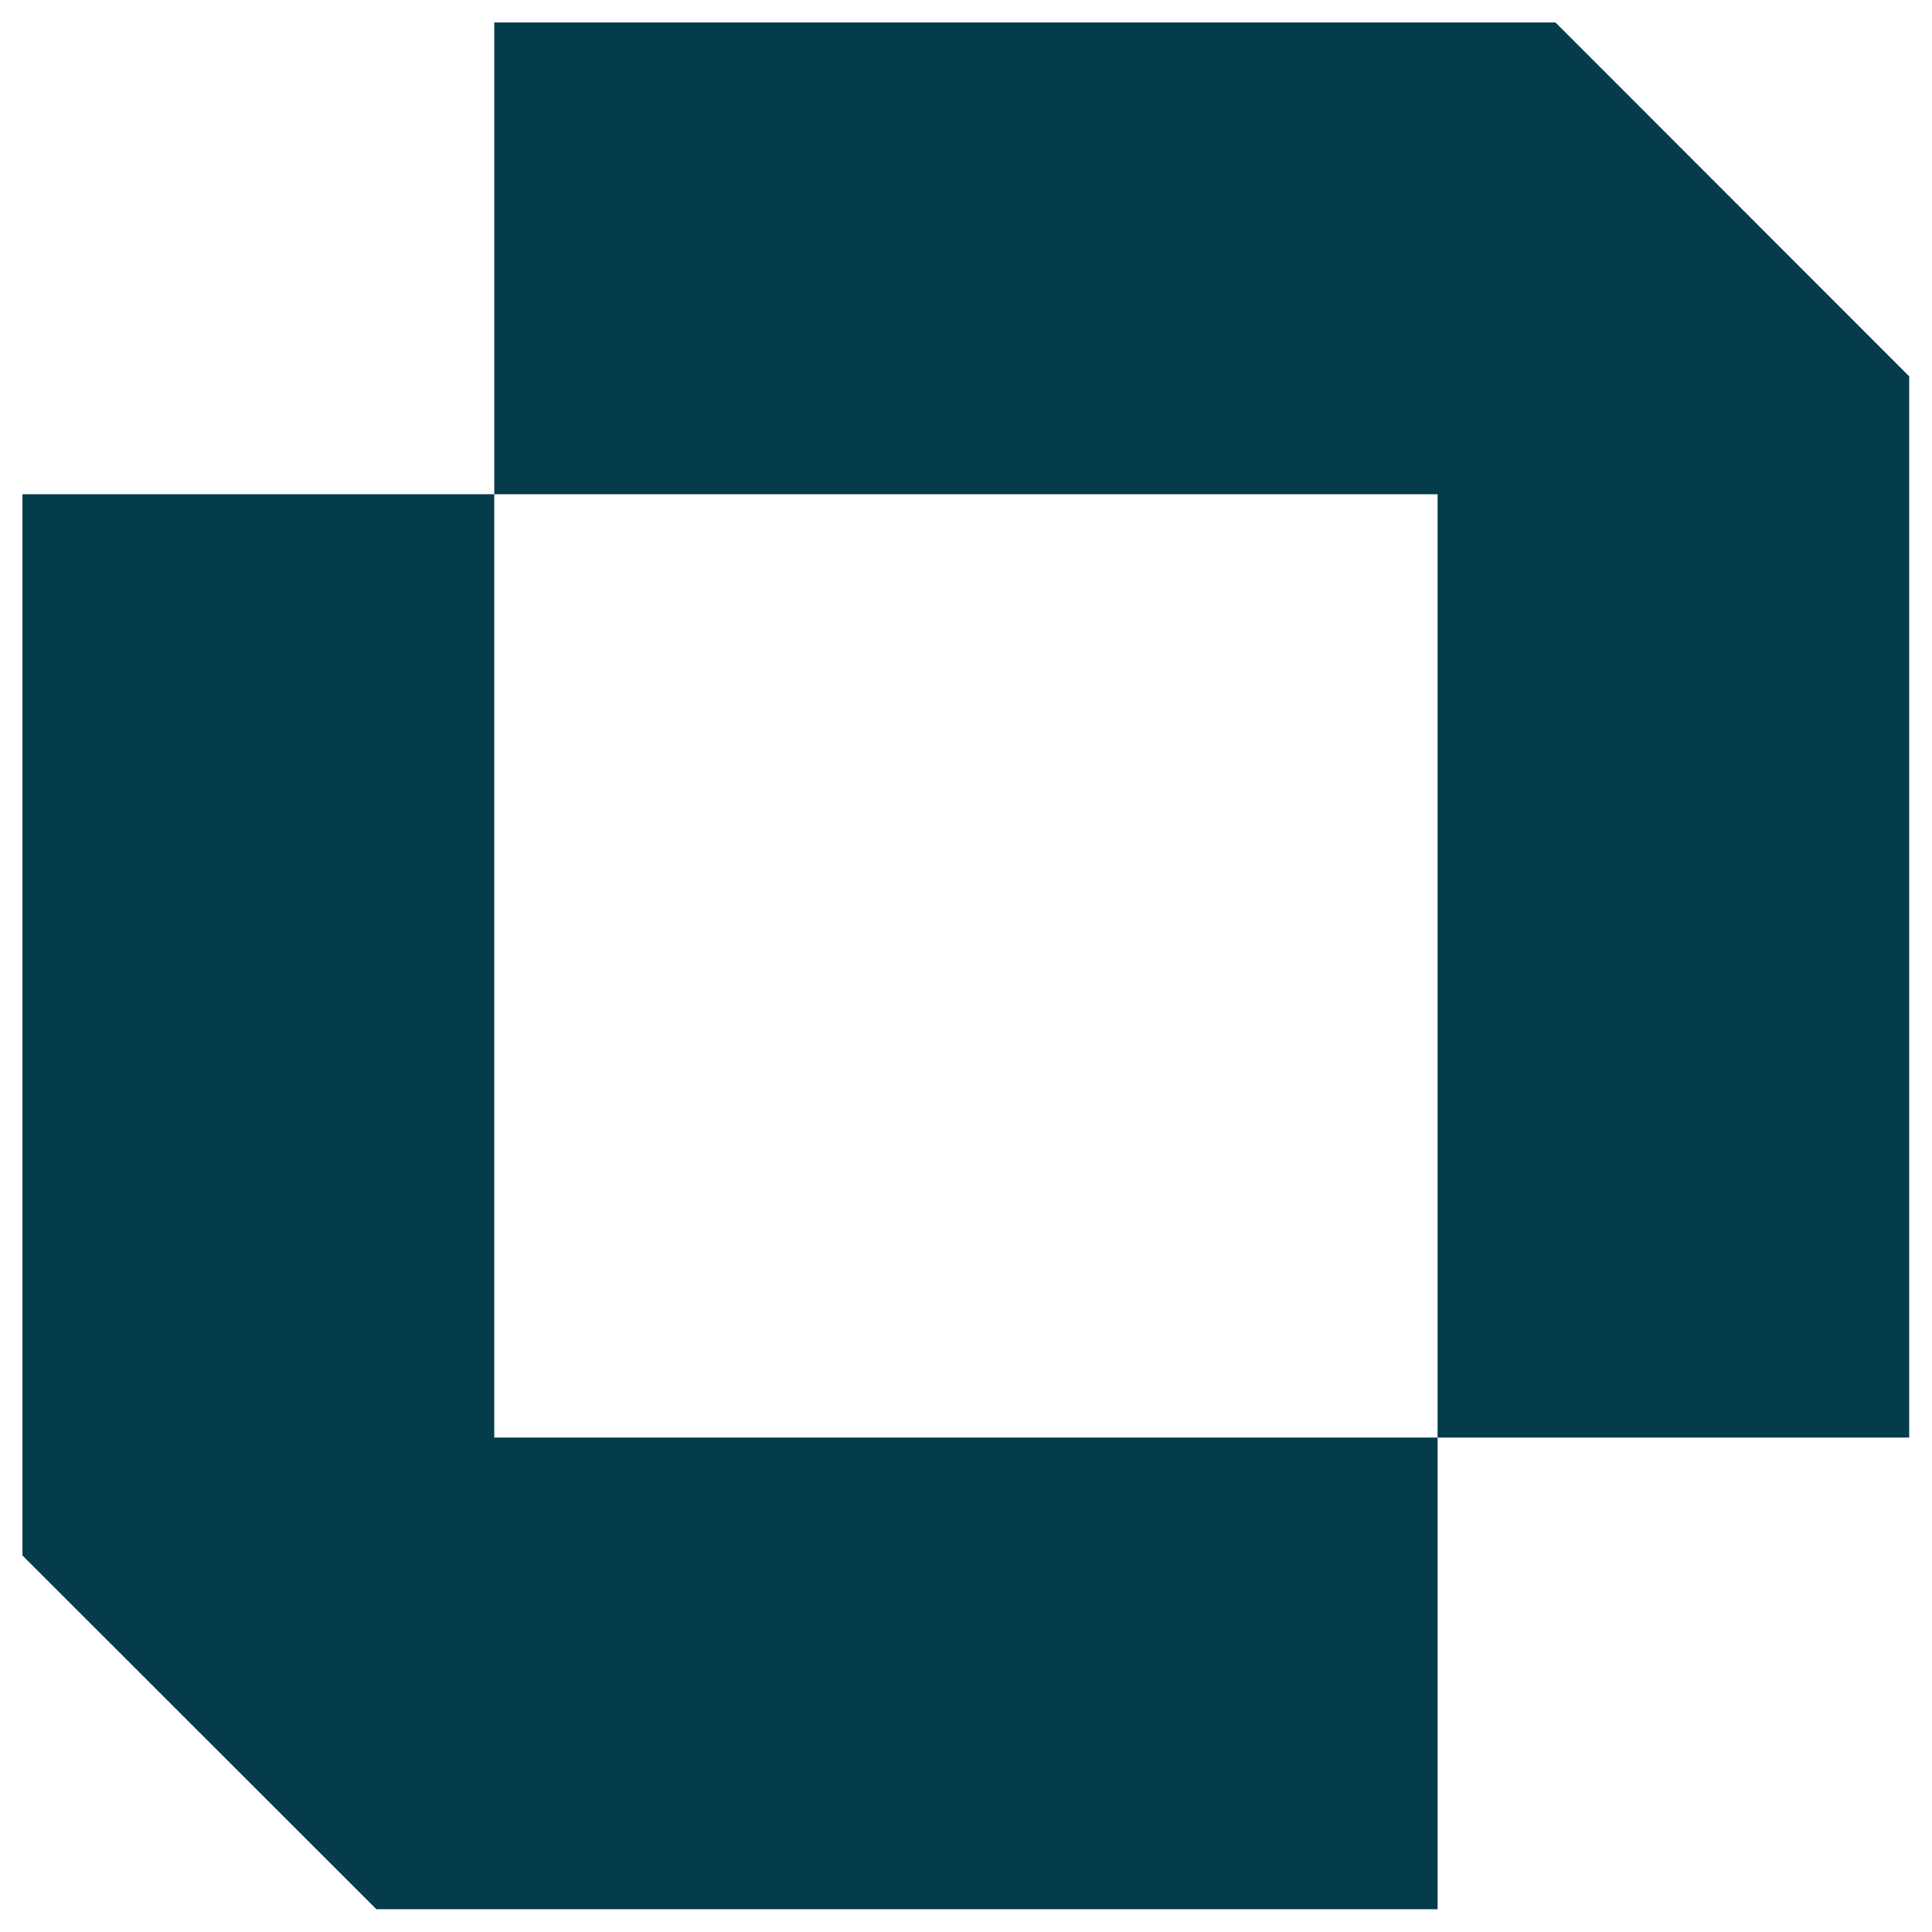 <?xml version="1.0" encoding="UTF-8"?>
<svg xmlns="http://www.w3.org/2000/svg" xmlns:xlink="http://www.w3.org/1999/xlink" width="60" zoomAndPan="magnify" viewBox="0 0 45 45" height="60" preserveAspectRatio="xMidYMid meet" version="1.0">
  <defs>
    <clipPath id="16668f7660">
      <path d="M 0.523 11 L 34 11 L 34 44.773 L 0.523 44.773 Z M 0.523 11 " clip-rule="nonzero"></path>
    </clipPath>
    <clipPath id="c270516ef7">
      <path d="M 11 0.523 L 44.773 0.523 L 44.773 34 L 11 34 Z M 11 0.523 " clip-rule="nonzero"></path>
    </clipPath>
  </defs>
  <g clip-path="url(#16668f7660)">
    <path fill="#053c4b" d="M 11.512 33.484 L 11.512 11.512 L 0.523 11.512 L 0.523 36.23 L 8.766 44.469 L 33.484 44.469 L 33.484 33.484 Z M 11.512 33.484 " fill-opacity="1" fill-rule="nonzero"></path>
  </g>
  <g clip-path="url(#c270516ef7)">
    <path fill="#053c4b" d="M 36.23 0.523 L 11.512 0.523 L 11.512 11.512 L 33.484 11.512 L 33.484 33.484 L 44.469 33.484 L 44.469 8.766 Z M 36.23 0.523 " fill-opacity="1" fill-rule="nonzero"></path>
  </g>
</svg>
